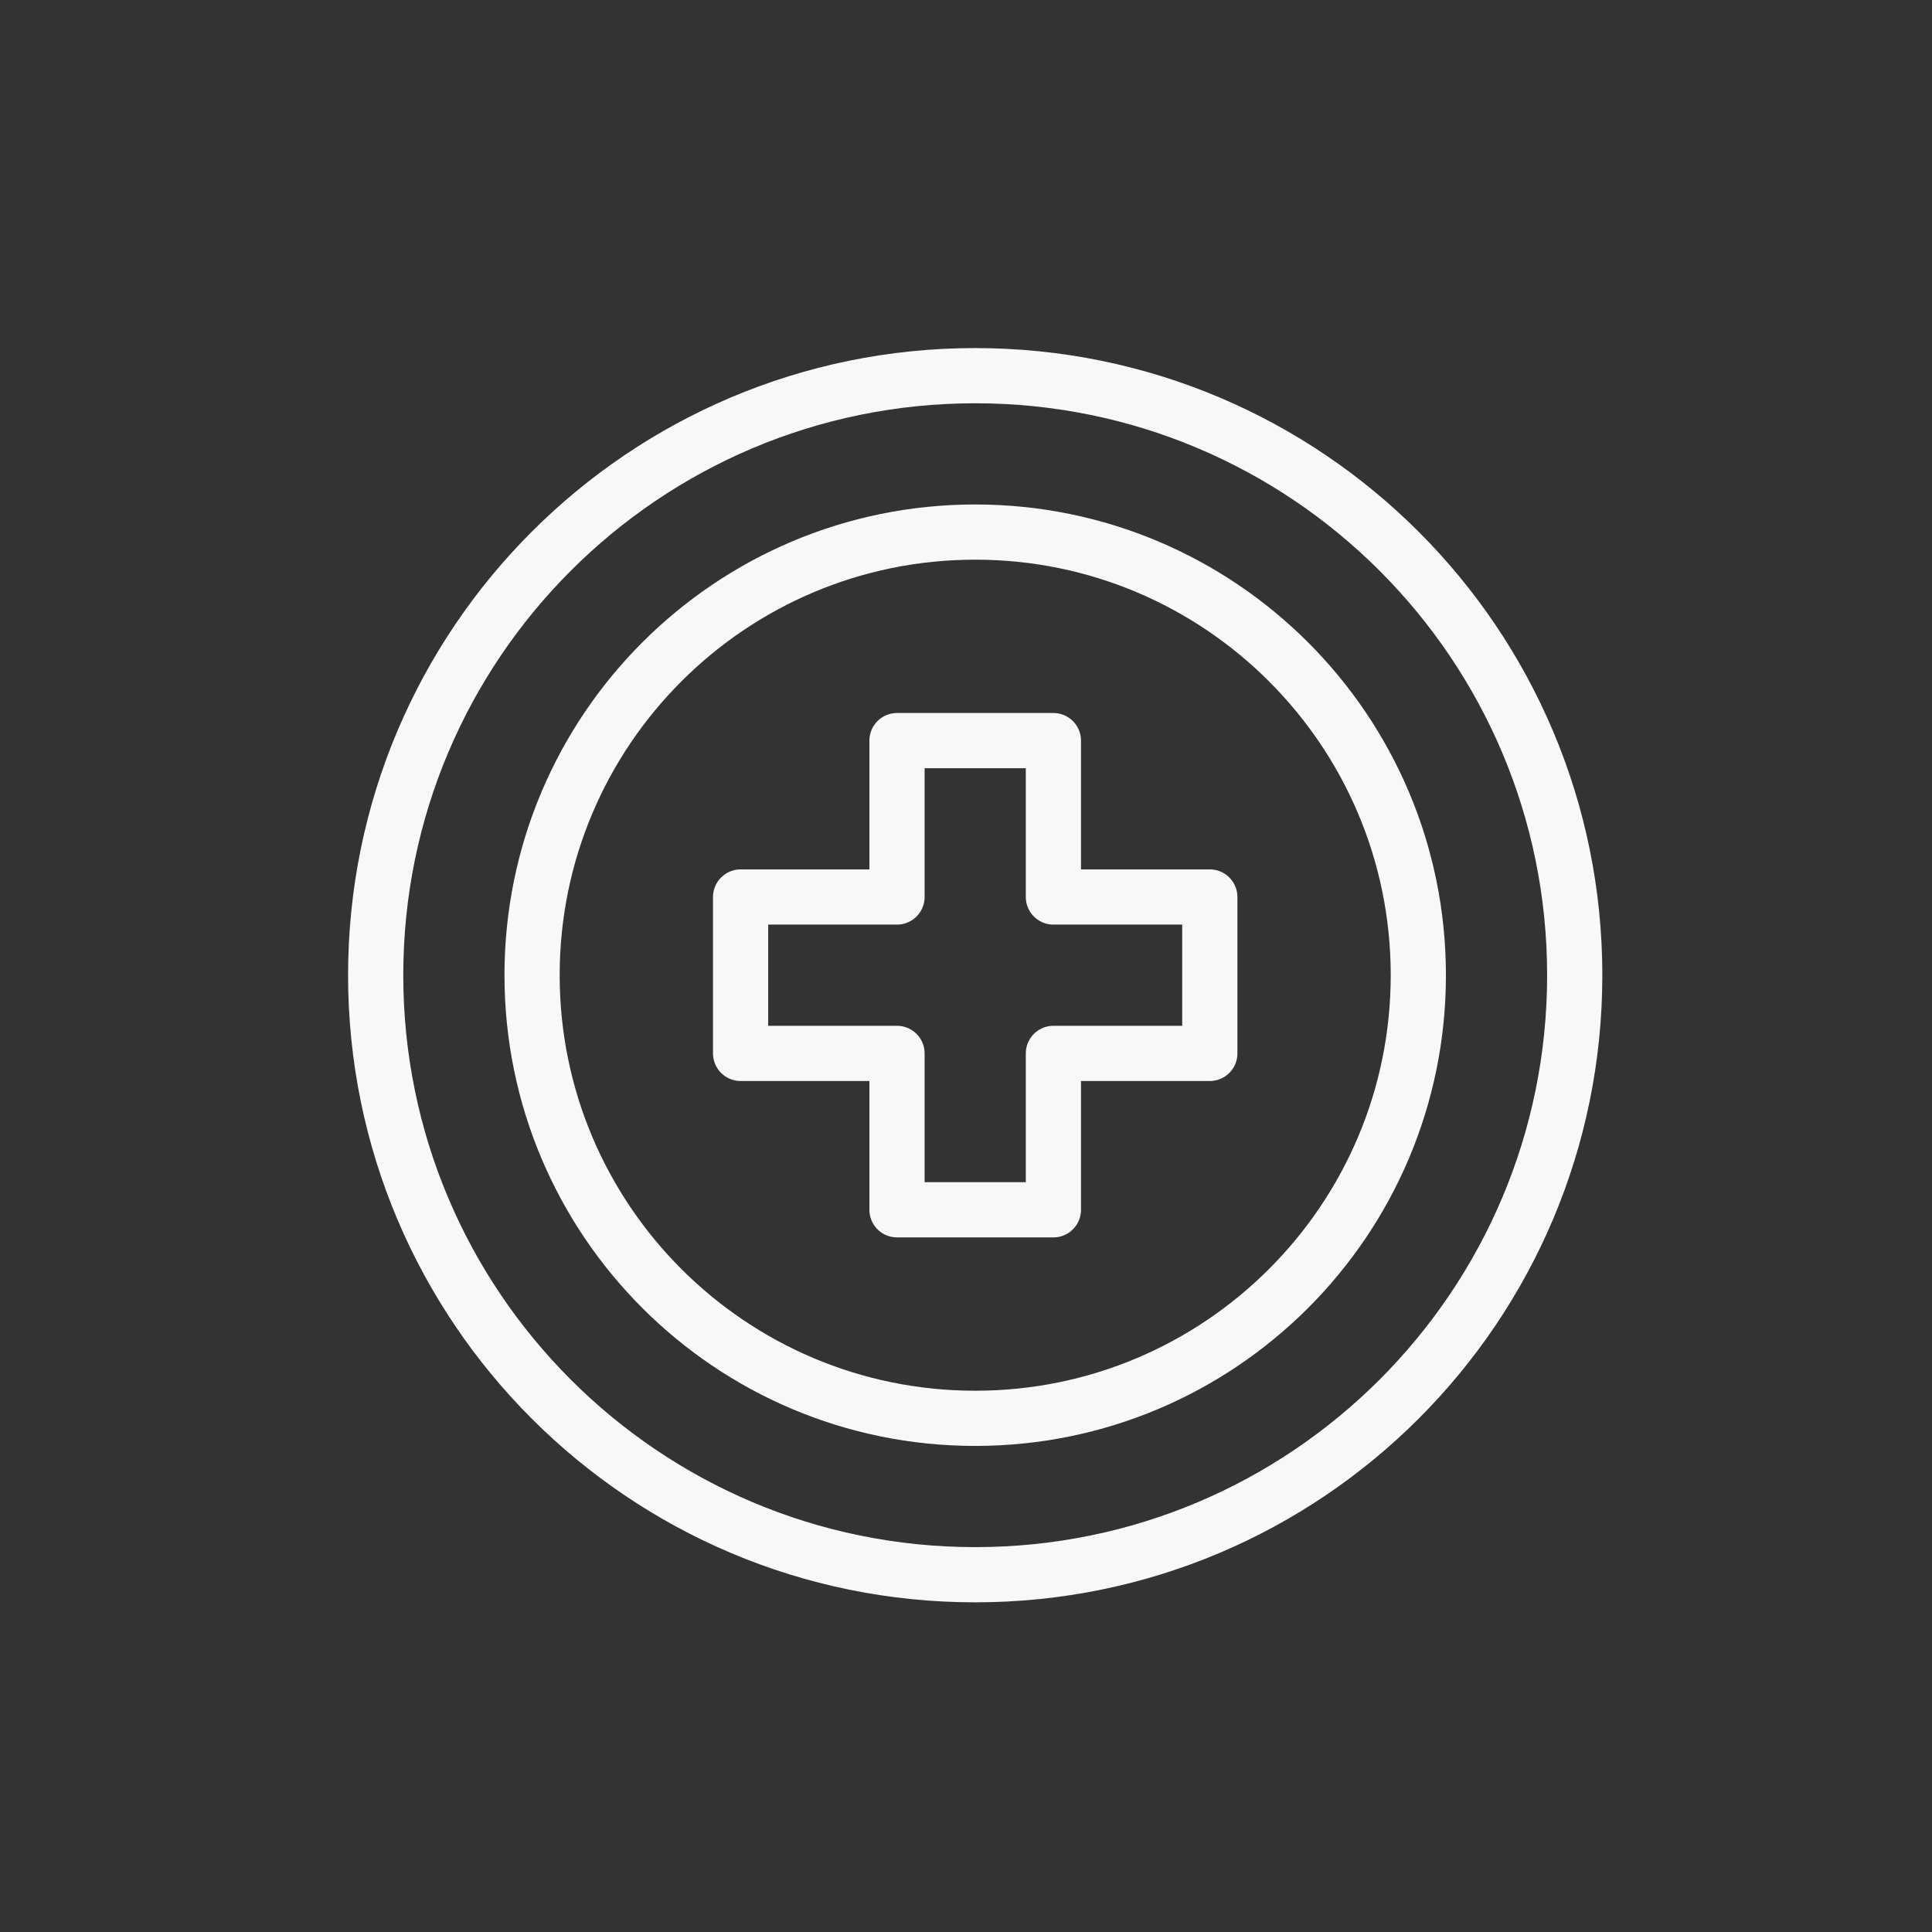 <svg xmlns="http://www.w3.org/2000/svg" width="105" height="105" viewBox="0 0 105 105">
  <rect x="0" y="0" width="105" height="105" fill="#333333" stroke="none"/>
  <g fill="none" fill-rule="evenodd" stroke="#F8F8F8" stroke-width="3" transform="translate(20 20)" stroke-linecap="round" stroke-linejoin="round">
    <path d="M65.583,33 C65.583,50.997 50.995,65.583 33,65.583 C15.003,65.583 0.417,50.997 0.417,33 C0.417,15.003 15.003,0.417 33,0.417 C50.995,0.417 65.583,15.003 65.583,33 L65.583,33 Z"/>
    <path d="M57.083,33 C57.083,46.3 46.3,57.083 33,57.083 C19.7,57.083 8.917,46.3 8.917,33 C8.917,19.7 19.7,8.917 33,8.917 C46.3,8.917 57.083,19.7 57.083,33 L57.083,33 Z"/>
    <polygon points="45.75 28.75 37.25 28.75 37.25 20.25 28.75 20.25 28.75 28.75 20.25 28.75 20.25 37.25 28.75 37.25 28.75 45.75 37.25 45.75 37.25 37.25 45.75 37.25"/>
  </g>
</svg>
